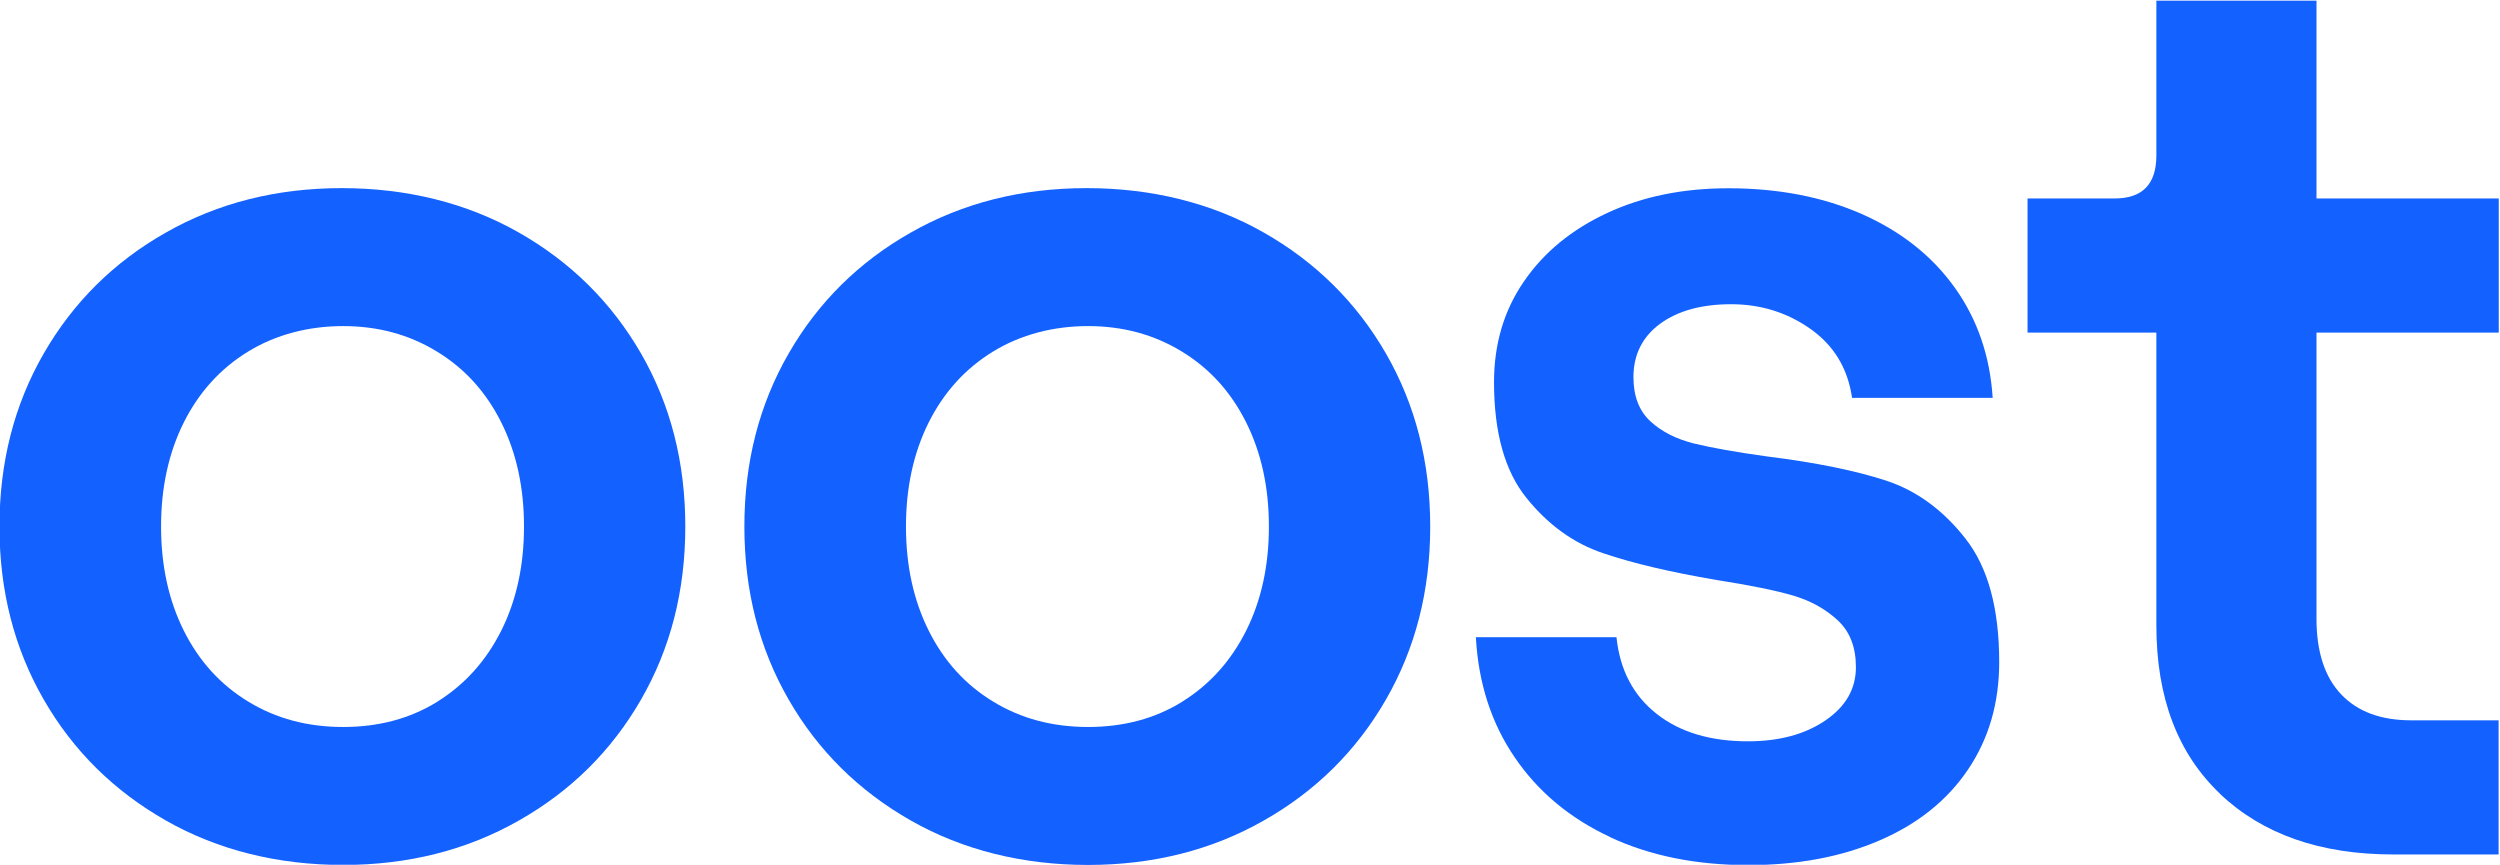 <svg version="1.1" id="svg2" sodipodi:docname="oost_logo.svg" inkscape:version="1.3 (0e150ed, 2023-07-21)" xmlns:inkscape="http://www.inkscape.org/namespaces/inkscape" xmlns:sodipodi="http://sodipodi.sourceforge.net/DTD/sodipodi-0.dtd" xmlns="http://www.w3.org/2000/svg" xmlns:svg="http://www.w3.org/2000/svg" viewBox="-0.02 -0.02 889.9 307.8">  <sodipodi:namedview id="namedview1" pagecolor="#ffffff" bordercolor="#000000" borderopacity="0.25" inkscape:showpageshadow="2" inkscape:pageopacity="0.0" inkscape:pagecheckerboard="true" inkscape:deskcolor="#d1d1d1" inkscape:zoom="0.76303338" inkscape:cx="444.93466" inkscape:cy="153.33536" inkscape:window-width="1392" inkscape:window-height="370" inkscape:window-x="0" inkscape:window-y="38" inkscape:window-maximized="0" inkscape:current-layer="svg2"></sodipodi:namedview>  <defs id="defs6"></defs>  <g id="g8" transform="matrix(1.333,0,0,-1.333,-835.064,873.888)">    <g id="g10" transform="scale(0.1)">      <path d="m 7432.52,4682.49 c 72.97,45.35 129.77,108.47 170.4,189.33 40.63,81.26 60.75,173.96 60.75,278.09 0,104.13 -20.12,196.82 -60.75,278.08 -40.63,81.26 -97.82,144.37 -171.98,189.34 -74.15,45.36 -157.78,67.84 -250.08,67.84 -92.3,0 -179.47,-22.48 -253.63,-67.84 -74.15,-45.37 -131.35,-108.48 -171.98,-189.34 -40.62,-81.26 -60.74,-173.95 -60.74,-278.08 0,-104.13 20.12,-196.83 60.74,-278.09 40.63,-81.25 97.83,-144.37 171.98,-189.33 74.16,-45.36 158.57,-67.85 253.63,-67.85 95.06,0 179.08,22.49 252.05,67.85 z m -724.6,-317.92 c -138.85,78.89 -248.11,186.57 -326.6,323.04 -78.89,136.87 -118.34,290.71 -118.34,462.3 0,171.58 39.45,325.42 118.34,462.29 78.89,136.87 187.75,244.56 326.6,323.05 138.85,78.89 295.44,118.33 469,118.33 173.55,0 333.7,-39.44 472.55,-118.33 138.85,-78.89 247.71,-186.57 326.6,-323.05 78.89,-136.87 118.34,-290.71 118.34,-462.29 0,-171.59 -39.45,-325.43 -118.34,-462.3 -78.89,-136.87 -187.75,-244.55 -326.6,-323.04 -138.85,-78.89 -295.44,-118.34 -469,-118.34 -173.56,0 -333.7,39.45 -472.55,118.34" style="fill:#1361ff;fill-opacity:1;fill-rule:nonzero;stroke:none" id="path14"></path>      <path d="m 9421.69,4682.49 c 72.98,45.35 129.78,108.47 170.4,189.33 40.63,81.26 60.74,173.96 60.74,278.09 0,104.13 -20.11,196.82 -60.74,278.08 -40.62,81.26 -97.82,144.37 -171.98,189.34 -74.15,45.36 -157.78,67.84 -250.07,67.84 -92.3,0 -179.47,-22.48 -253.64,-67.84 -74.15,-45.37 -131.35,-108.48 -171.98,-189.34 -40.62,-81.26 -60.74,-173.95 -60.74,-278.08 0,-104.13 20.12,-196.83 60.74,-278.09 40.63,-81.25 97.83,-144.37 171.98,-189.33 74.17,-45.36 158.58,-67.85 253.64,-67.85 95.05,0 179.08,22.49 252.05,67.85 z M 8697.1,4364.57 c -138.85,78.89 -248.11,186.57 -326.6,323.04 -78.91,136.87 -118.34,290.71 -118.34,462.3 0,171.58 39.43,325.42 118.34,462.29 78.89,136.87 187.75,244.56 326.6,323.05 138.83,78.89 295.43,118.33 468.99,118.33 173.56,0 333.71,-39.44 472.56,-118.33 138.83,-78.89 247.71,-186.57 326.6,-323.05 78.85,-136.87 118.35,-290.71 118.35,-462.29 0,-171.59 -39.5,-325.43 -118.35,-462.3 -78.89,-136.87 -187.77,-244.55 -326.6,-323.04 -138.85,-78.89 -295.45,-118.34 -469.01,-118.34 -173.55,0 -333.71,39.45 -472.54,118.34" style="fill:#1361ff;fill-opacity:1;fill-rule:nonzero;stroke:none" id="path16"></path>      <path d="m 10563.2,4321.17 c -106.5,49.7 -191.3,120.31 -253.6,211.82 -62.7,91.51 -97.4,198.81 -104.1,321.48 h 375.5 c 9.1,-87.96 45.3,-156.2 107.7,-205.12 62.3,-48.9 143.5,-72.97 243.3,-72.97 83.3,0 152.3,18.55 206.7,55.62 54.5,37.08 81.7,84.42 81.7,142.4 0,53.24 -16.2,95.05 -48.5,125.04 -32.4,29.97 -71.8,52.06 -118.4,65.87 -46.5,13.8 -114.8,27.61 -205.1,41.81 -122.7,20.91 -223.6,44.58 -302.5,71.39 -78.9,26.43 -147.2,75.74 -205.1,147.53 -58,71.79 -86.8,174.74 -86.8,309.25 0,101.76 26.4,191.7 80.1,269.4 53.2,77.71 127.4,138.46 222.4,182.63 95.1,44.18 202.8,65.88 323.1,65.88 134.5,0 253.6,-23.28 358.1,-69.43 104.2,-46.54 186.6,-111.63 247,-196.43 60.3,-84.41 93.8,-182.63 100.9,-293.87 h -375.5 c -11.4,78.89 -48.5,140.03 -111.2,184.21 -62.7,44.18 -133.3,65.87 -211.8,65.87 -78.5,0 -142,-17.35 -189.4,-52.06 -47.3,-34.71 -71.4,-82.44 -71.4,-142.4 0,-50.88 15,-90.33 45.4,-118.33 30,-27.61 69,-47.34 116.4,-59.17 47.3,-11.44 112.8,-23.27 196.4,-34.71 129.8,-16.17 235.1,-37.87 316.4,-64.3 81.2,-26.82 151.8,-78.1 211.8,-154.62 60.3,-76.52 90.3,-186.57 90.3,-330.16 0,-108.86 -27.6,-204.31 -83.2,-286.76 -55.6,-82.43 -134.5,-145.55 -236.3,-189.33 -102.2,-44.18 -218.9,-65.87 -351.1,-65.87 -138.8,0 -261.9,24.85 -368.4,74.55 l -0.8,0.78" style="fill:#1361ff;fill-opacity:1;fill-rule:nonzero;stroke:none" id="path18"></path>      <path d="m 12193.1,4435.97 c -113.6,107.7 -170.4,257.57 -170.4,450.07 v 781.79 h -344 v 358.16 h 232.8 c 74.1,0 111.2,38.26 111.2,114.79 v 413.38 h 427.6 v -528.17 h 486.7 v -358.16 h -486.7 V 4903.4 c 0,-87.97 22,-155.42 65.8,-201.57 44.2,-46.54 106.5,-69.41 187.8,-69.41 h 232.7 V 4274.25 H 12655 c -194.5,0 -348.7,54.04 -462.3,161.72 h 0.4" style="fill:#1361ff;fill-opacity:1;fill-rule:nonzero;stroke:none" id="path20"></path>    </g>  </g></svg>